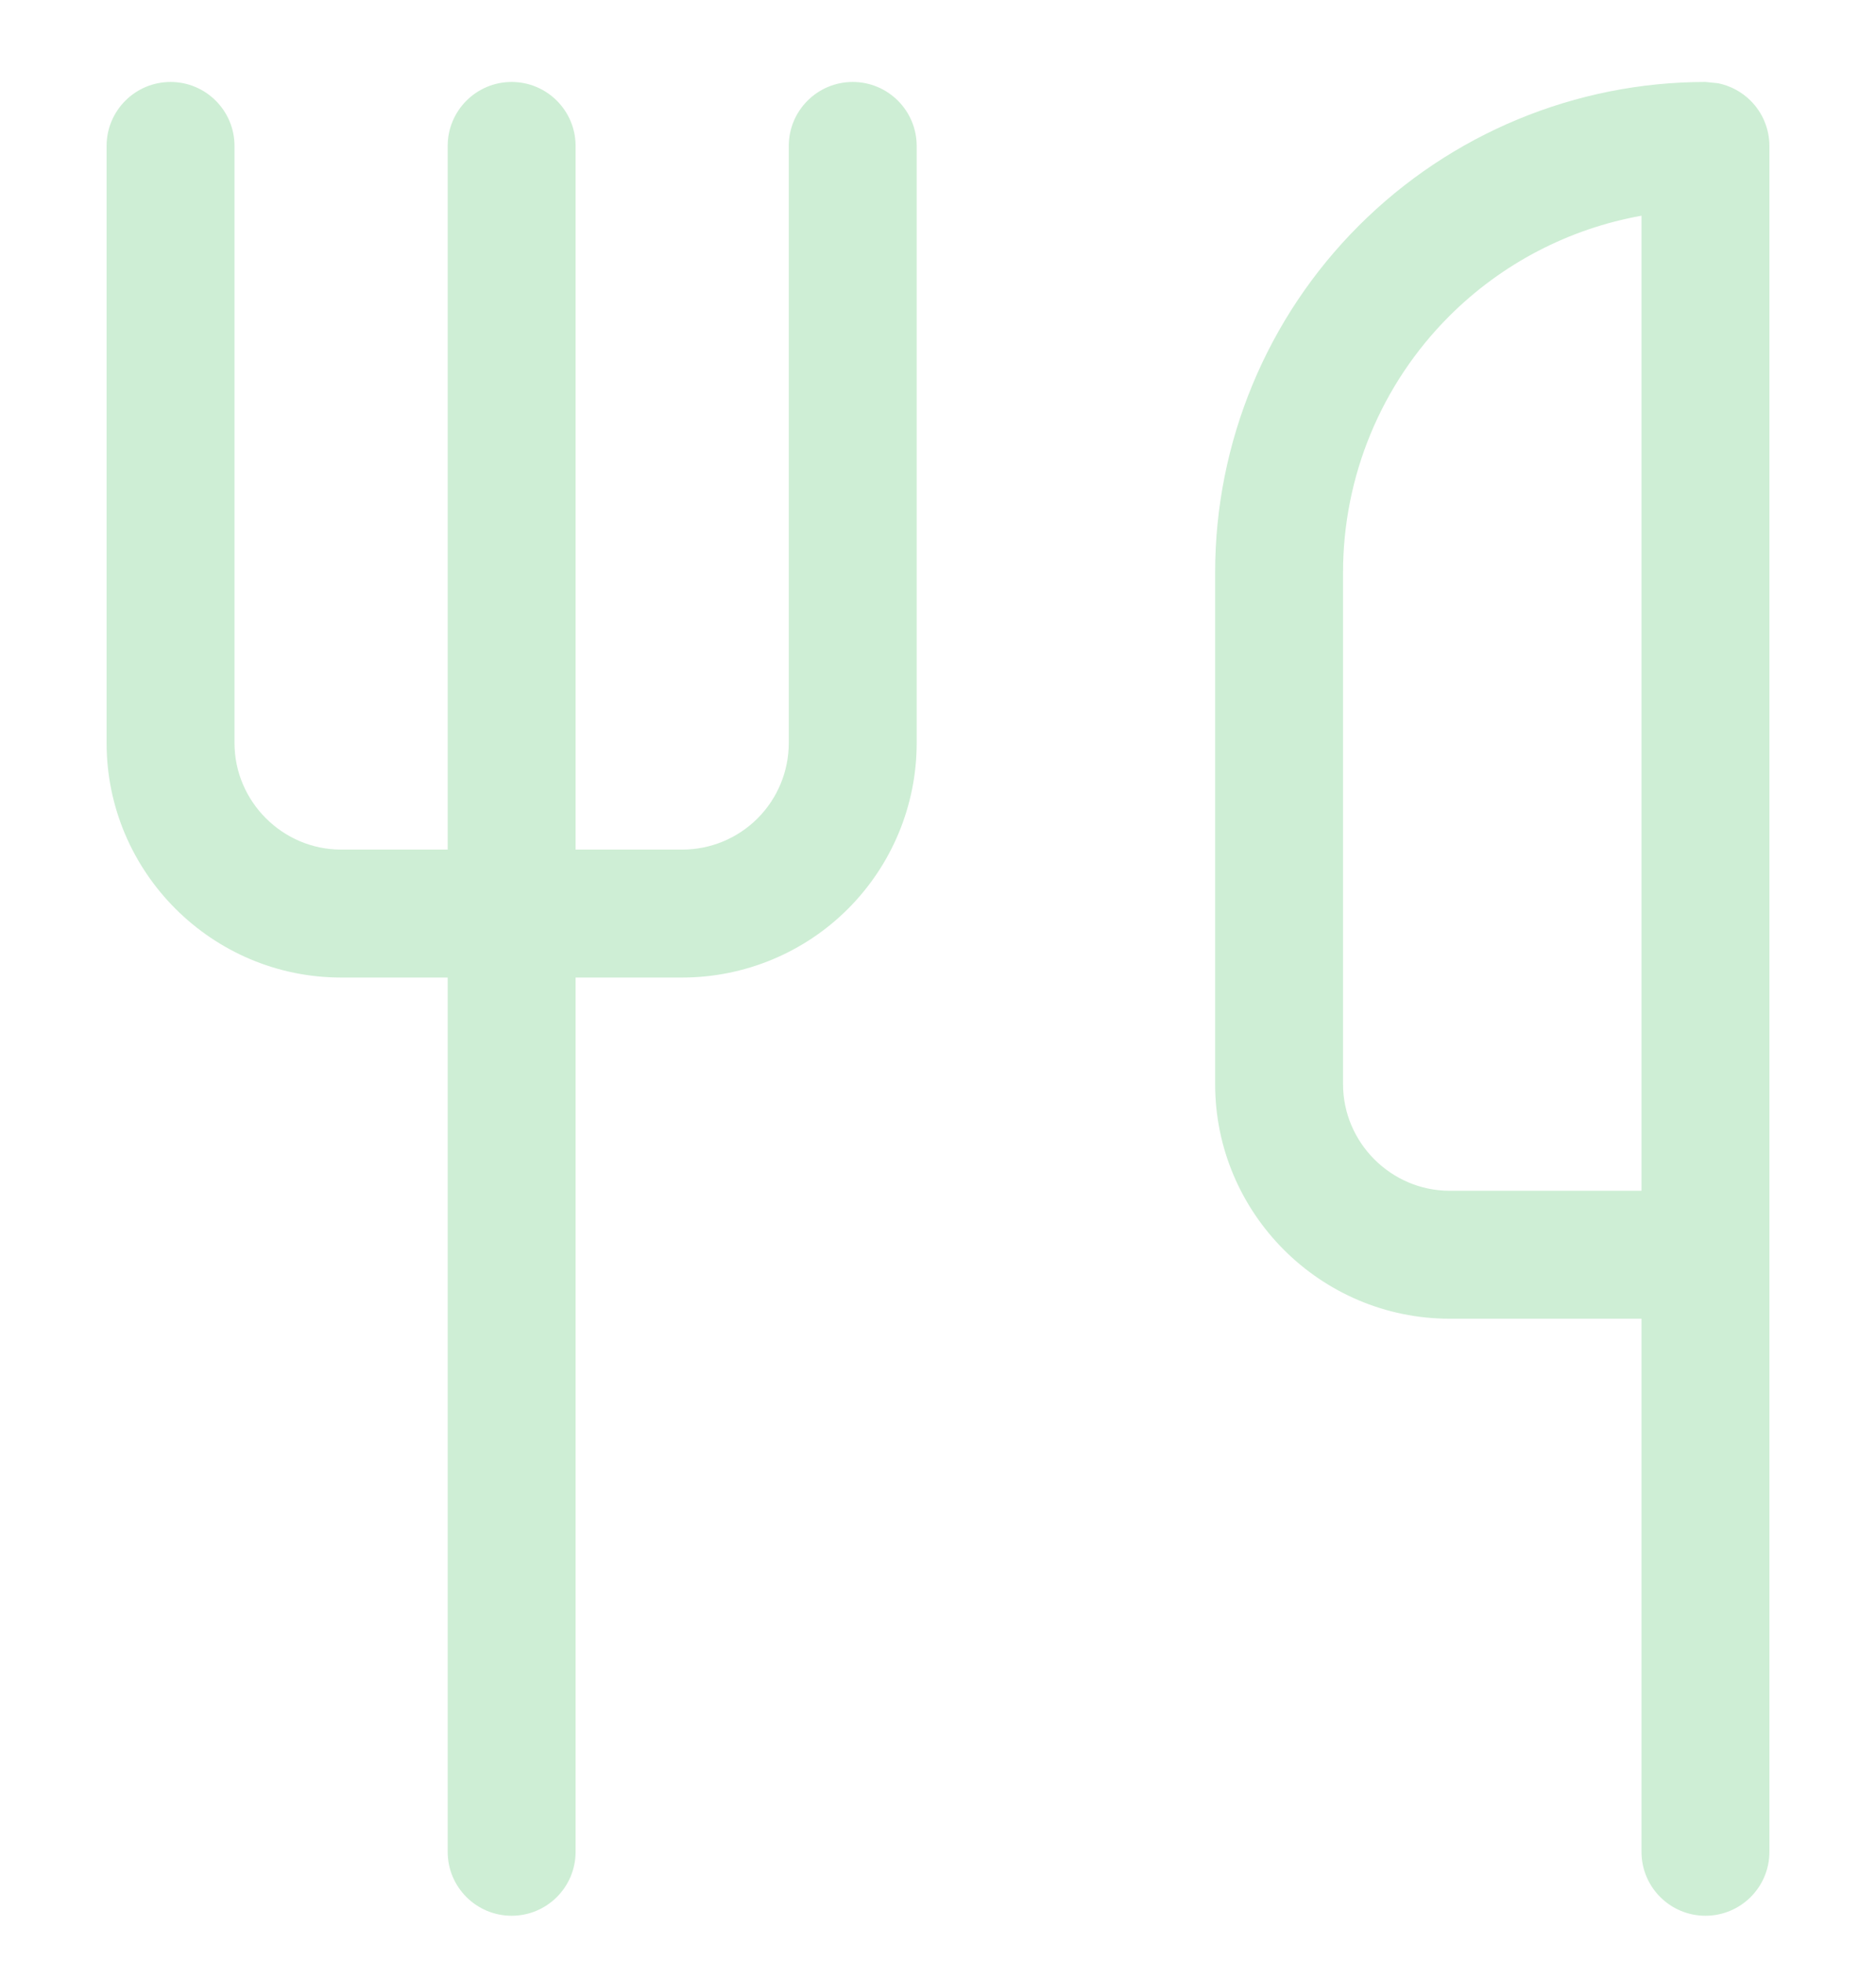 <svg width="22" height="23" viewBox="0 0 22 23" fill="none" xmlns="http://www.w3.org/2000/svg">
<path d="M10 0.961C10.414 0.961 10.75 1.297 10.75 1.711V8.711C10.75 9.441 10.46 10.14 9.944 10.656C9.429 11.171 8.729 11.461 8 11.461H6.75V21.711C6.75 22.126 6.414 22.461 6 22.461C5.586 22.461 5.25 22.126 5.25 21.711V11.461H4C2.486 11.461 1.25 10.226 1.25 8.711V1.711C1.25 1.297 1.586 0.961 2 0.961C2.414 0.961 2.75 1.297 2.75 1.711V8.711C2.75 9.397 3.314 9.961 4 9.961H5.25V1.711C5.25 1.297 5.586 0.961 6 0.961C6.414 0.961 6.75 1.297 6.75 1.711V9.961H8C8.332 9.961 8.649 9.83 8.884 9.595C9.118 9.361 9.25 9.043 9.25 8.711V1.711C9.25 1.297 9.586 0.961 10 0.961ZM20.148 0.976C20.291 1.005 20.425 1.076 20.53 1.181C20.671 1.322 20.75 1.513 20.75 1.711V21.711C20.75 22.126 20.414 22.461 20 22.461C19.586 22.461 19.25 22.126 19.25 21.711V15.461H17C15.486 15.461 14.25 14.226 14.25 12.711V6.711C14.25 5.186 14.856 3.724 15.935 2.646C17.013 1.568 18.475 0.961 20 0.961L20.148 0.976ZM19.25 2.529C18.401 2.681 17.613 3.089 16.995 3.707C16.198 4.504 15.75 5.584 15.75 6.711V12.711C15.75 13.397 16.314 13.961 17 13.961H19.25V2.529Z" fill="#CEEED5"/>
</svg>

